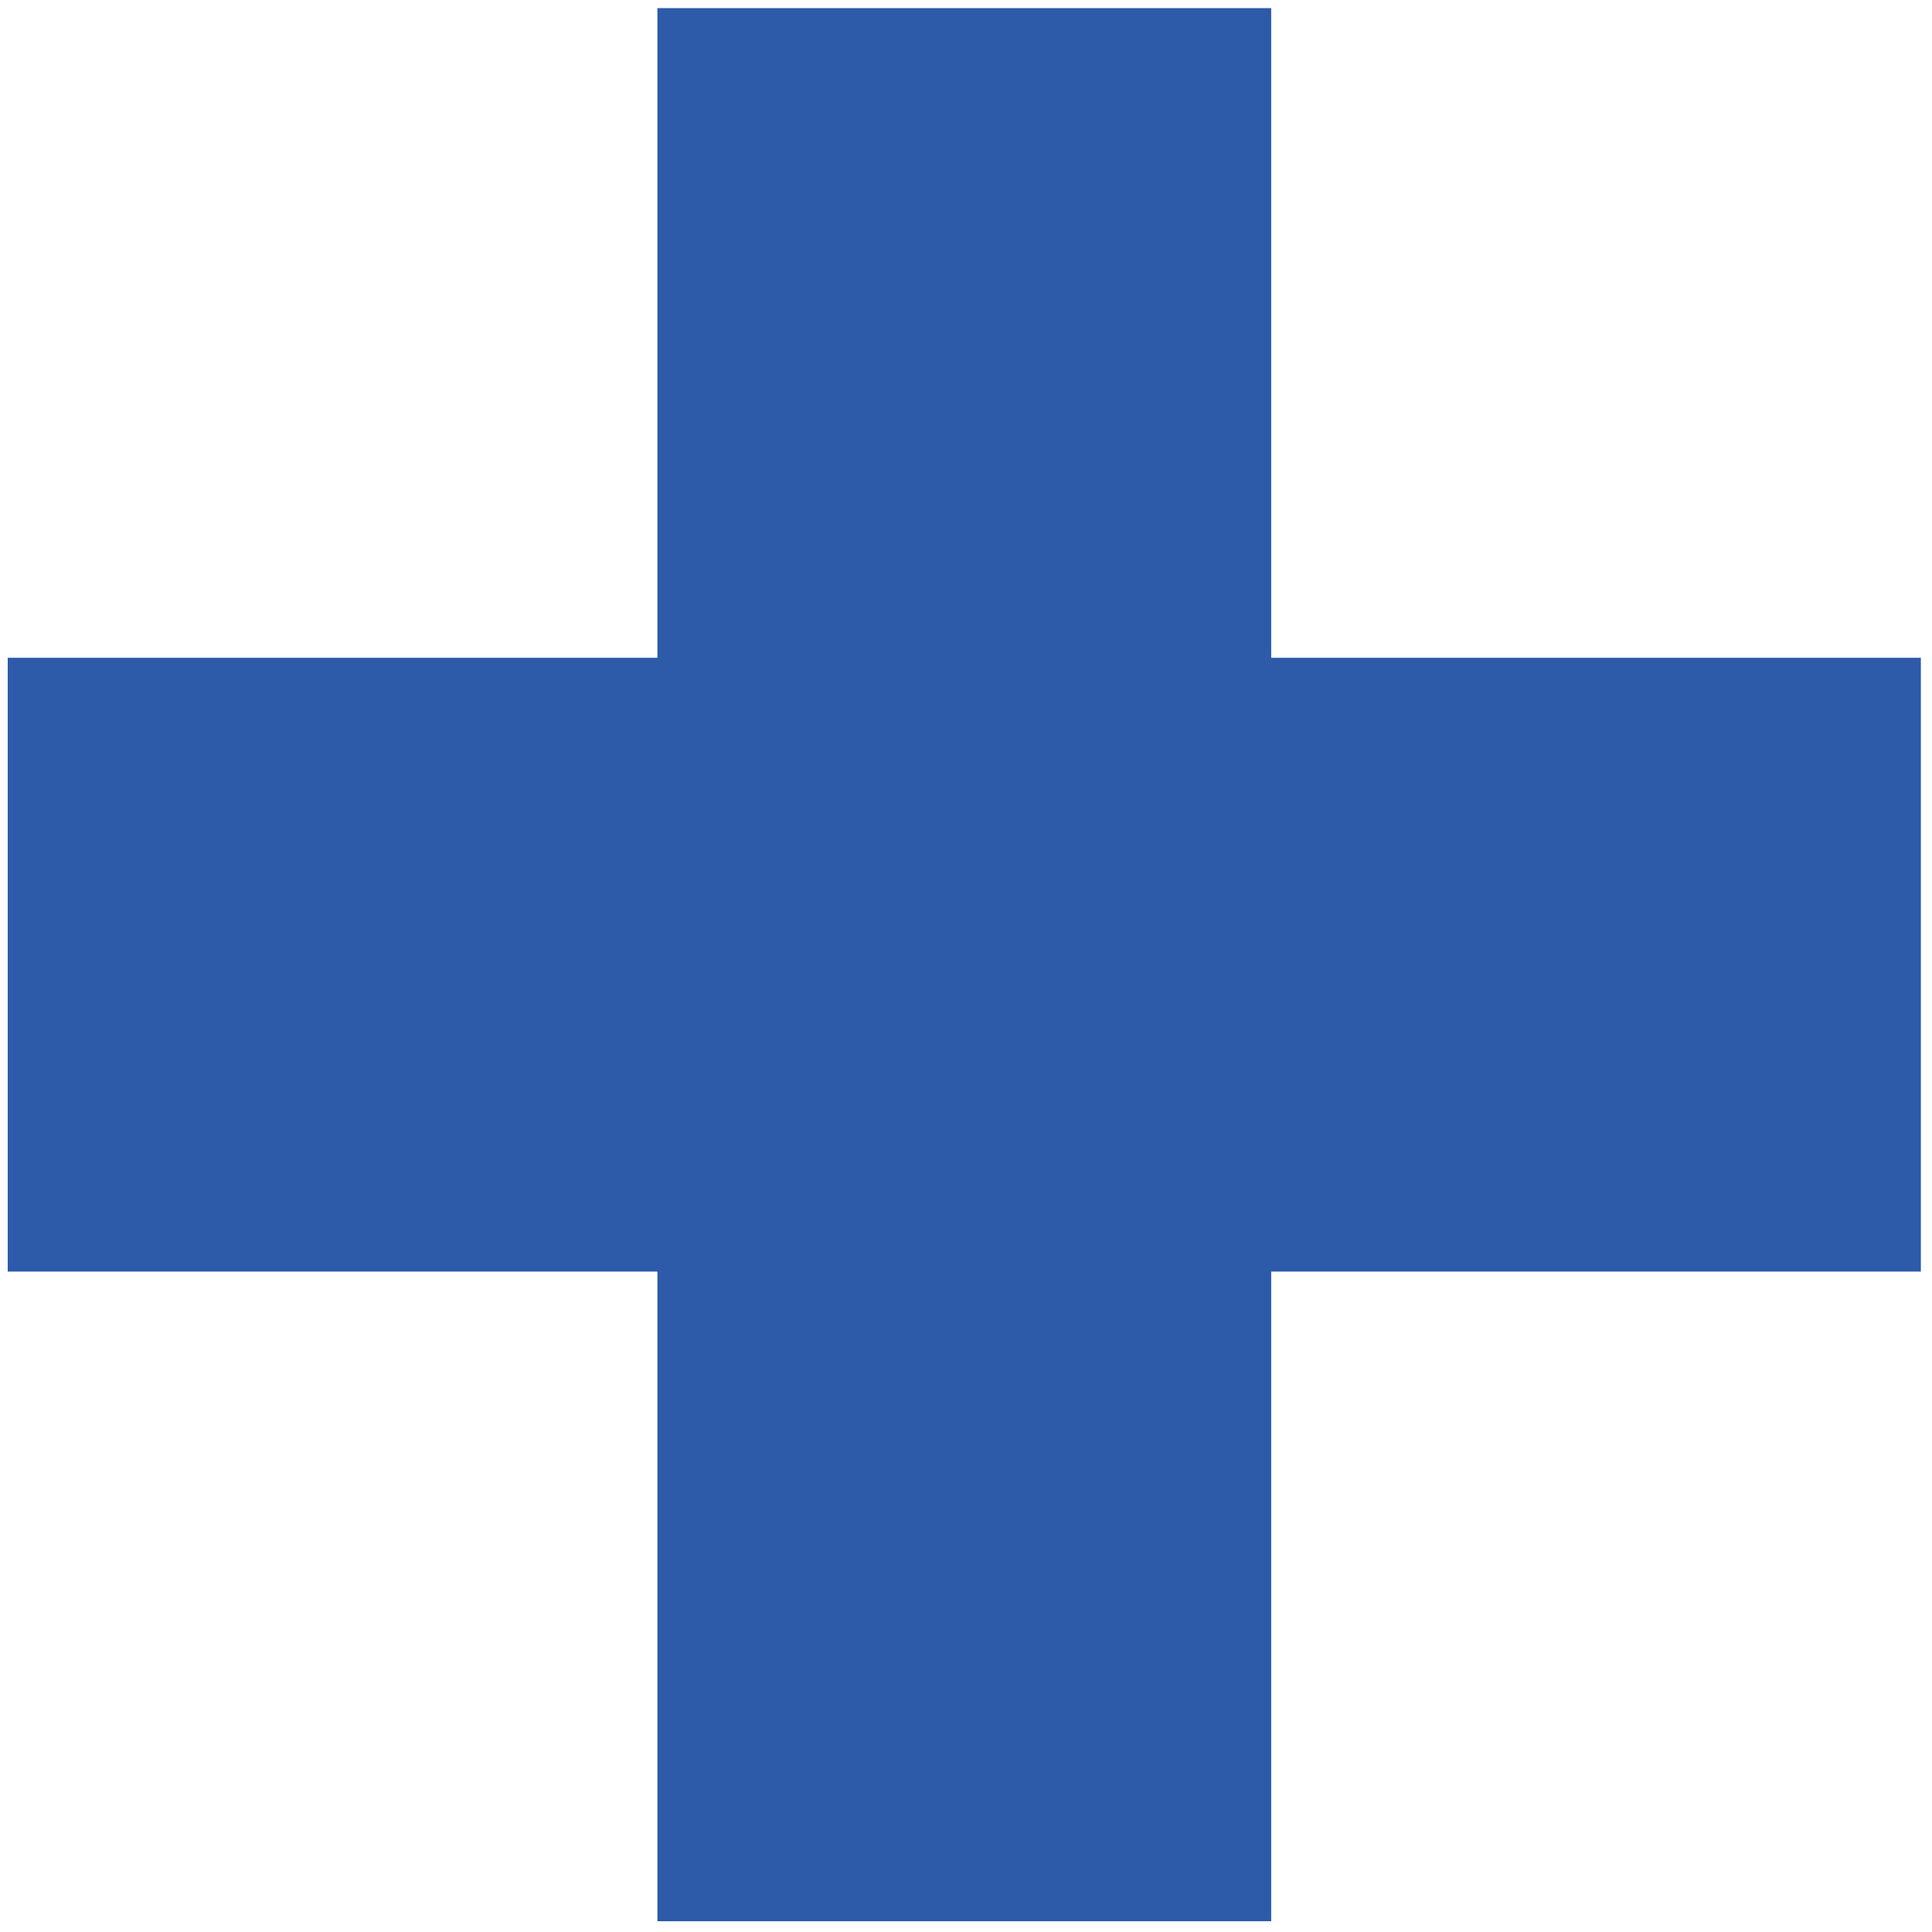 <svg xmlns="http://www.w3.org/2000/svg" xmlns:xlink="http://www.w3.org/1999/xlink" id="Layer_1" x="0px" y="0px" viewBox="0 0 300 300" style="enable-background:new 0 0 300 300;" xml:space="preserve">
<style type="text/css">
	.st0{fill-rule:evenodd;clip-rule:evenodd;fill:#2D5AA9;}
</style>
<g>
	<polygon class="st0" points="298.27,102.14 197.39,102.14 197.39,1.26 102.08,1.26 102.08,102.14 1.2,102.14 1.2,197.45    102.08,197.45 102.08,298.33 197.39,298.33 197.39,197.45 298.27,197.45  "></polygon>
</g>
</svg>
